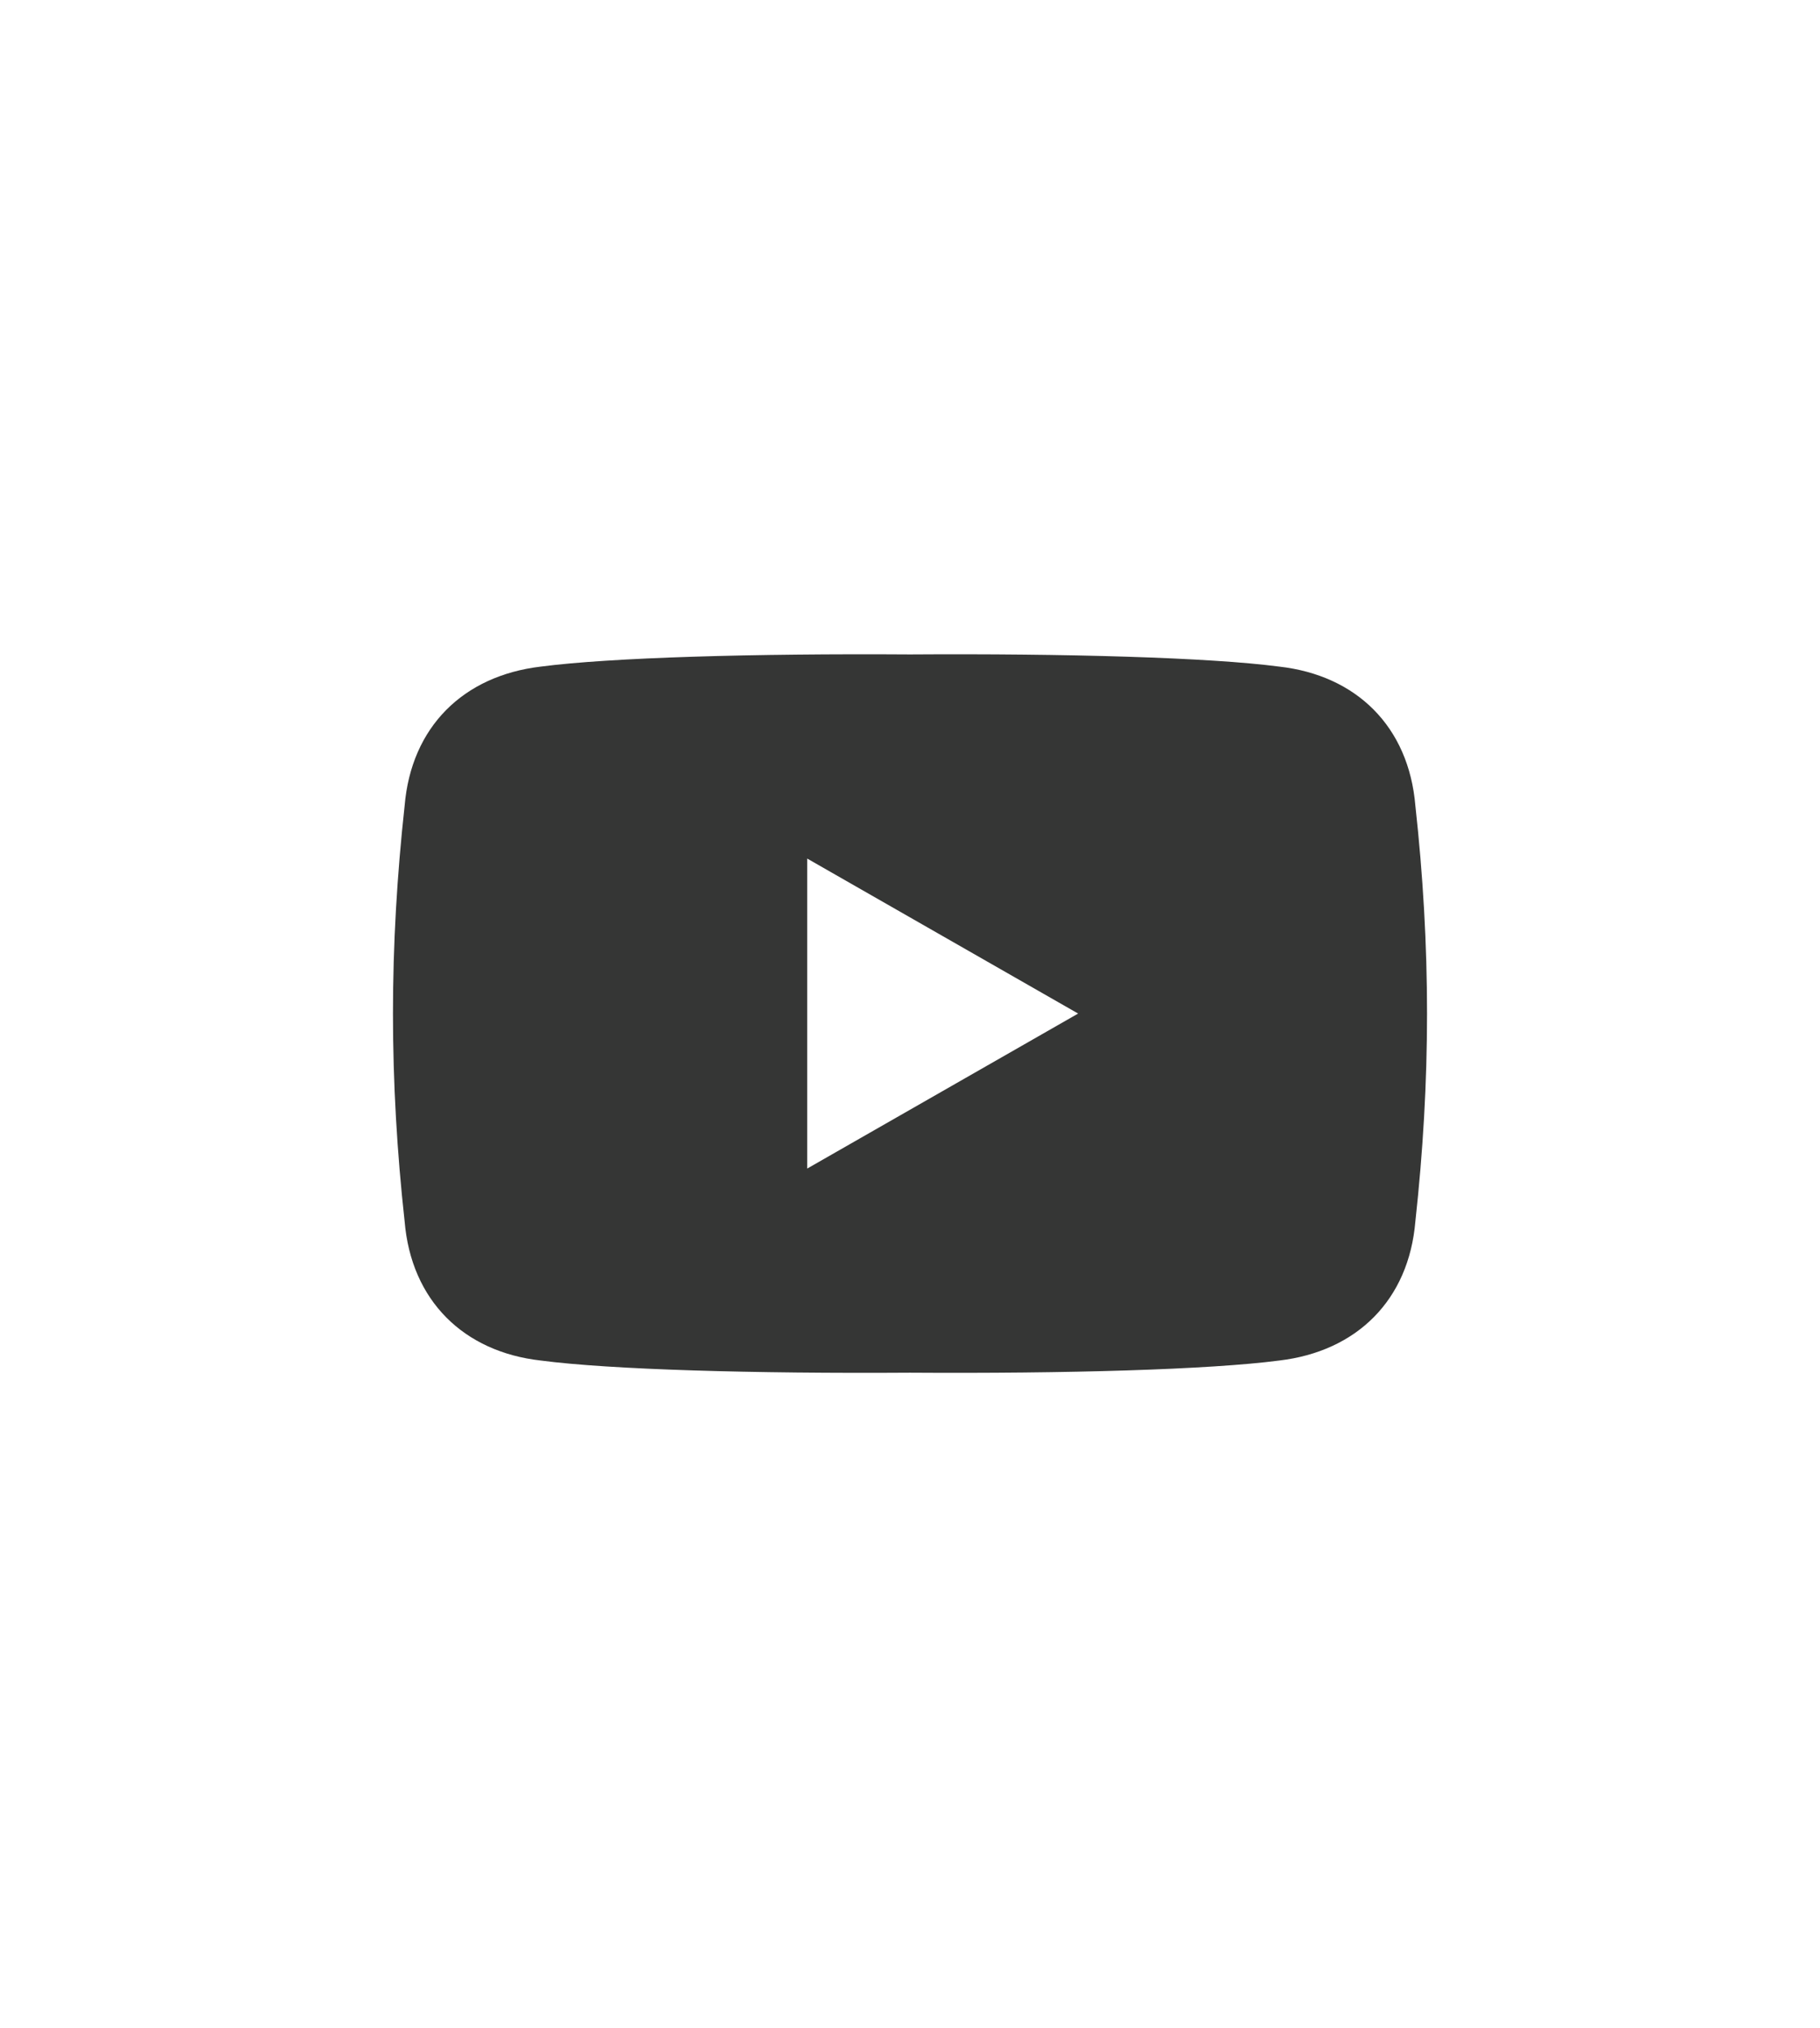 <?xml version="1.0" encoding="UTF-8"?>
<svg id="Layer_1" data-name="Layer 1" xmlns="http://www.w3.org/2000/svg" viewBox="0 0 35.94 40.04">
  <defs>
    <style>
      .cls-1 {
        fill: #353635;
        stroke-width: 0px;
      }
    </style>
  </defs>
  <path class="cls-1" d="M27.95,15.91c-.13-1.57-1.17-2.58-2.69-2.75-1.37-.18-4.21-.26-7.29-.24-3.08-.02-5.91.06-7.29.24-1.53.18-2.56,1.19-2.69,2.75-.15,1.37-.23,2.73-.23,4.1,0,1.37.08,2.74.23,4.1.13,1.57,1.17,2.58,2.69,2.75,1.37.18,4.21.26,7.29.24,3.08.02,5.91-.06,7.29-.24,1.53-.18,2.56-1.19,2.69-2.75.15-1.37.23-2.73.23-4.1,0-1.37-.08-2.74-.23-4.1ZM15.94,23.08v-6.13l5.35,3.06-5.35,3.06Z"/>
</svg>